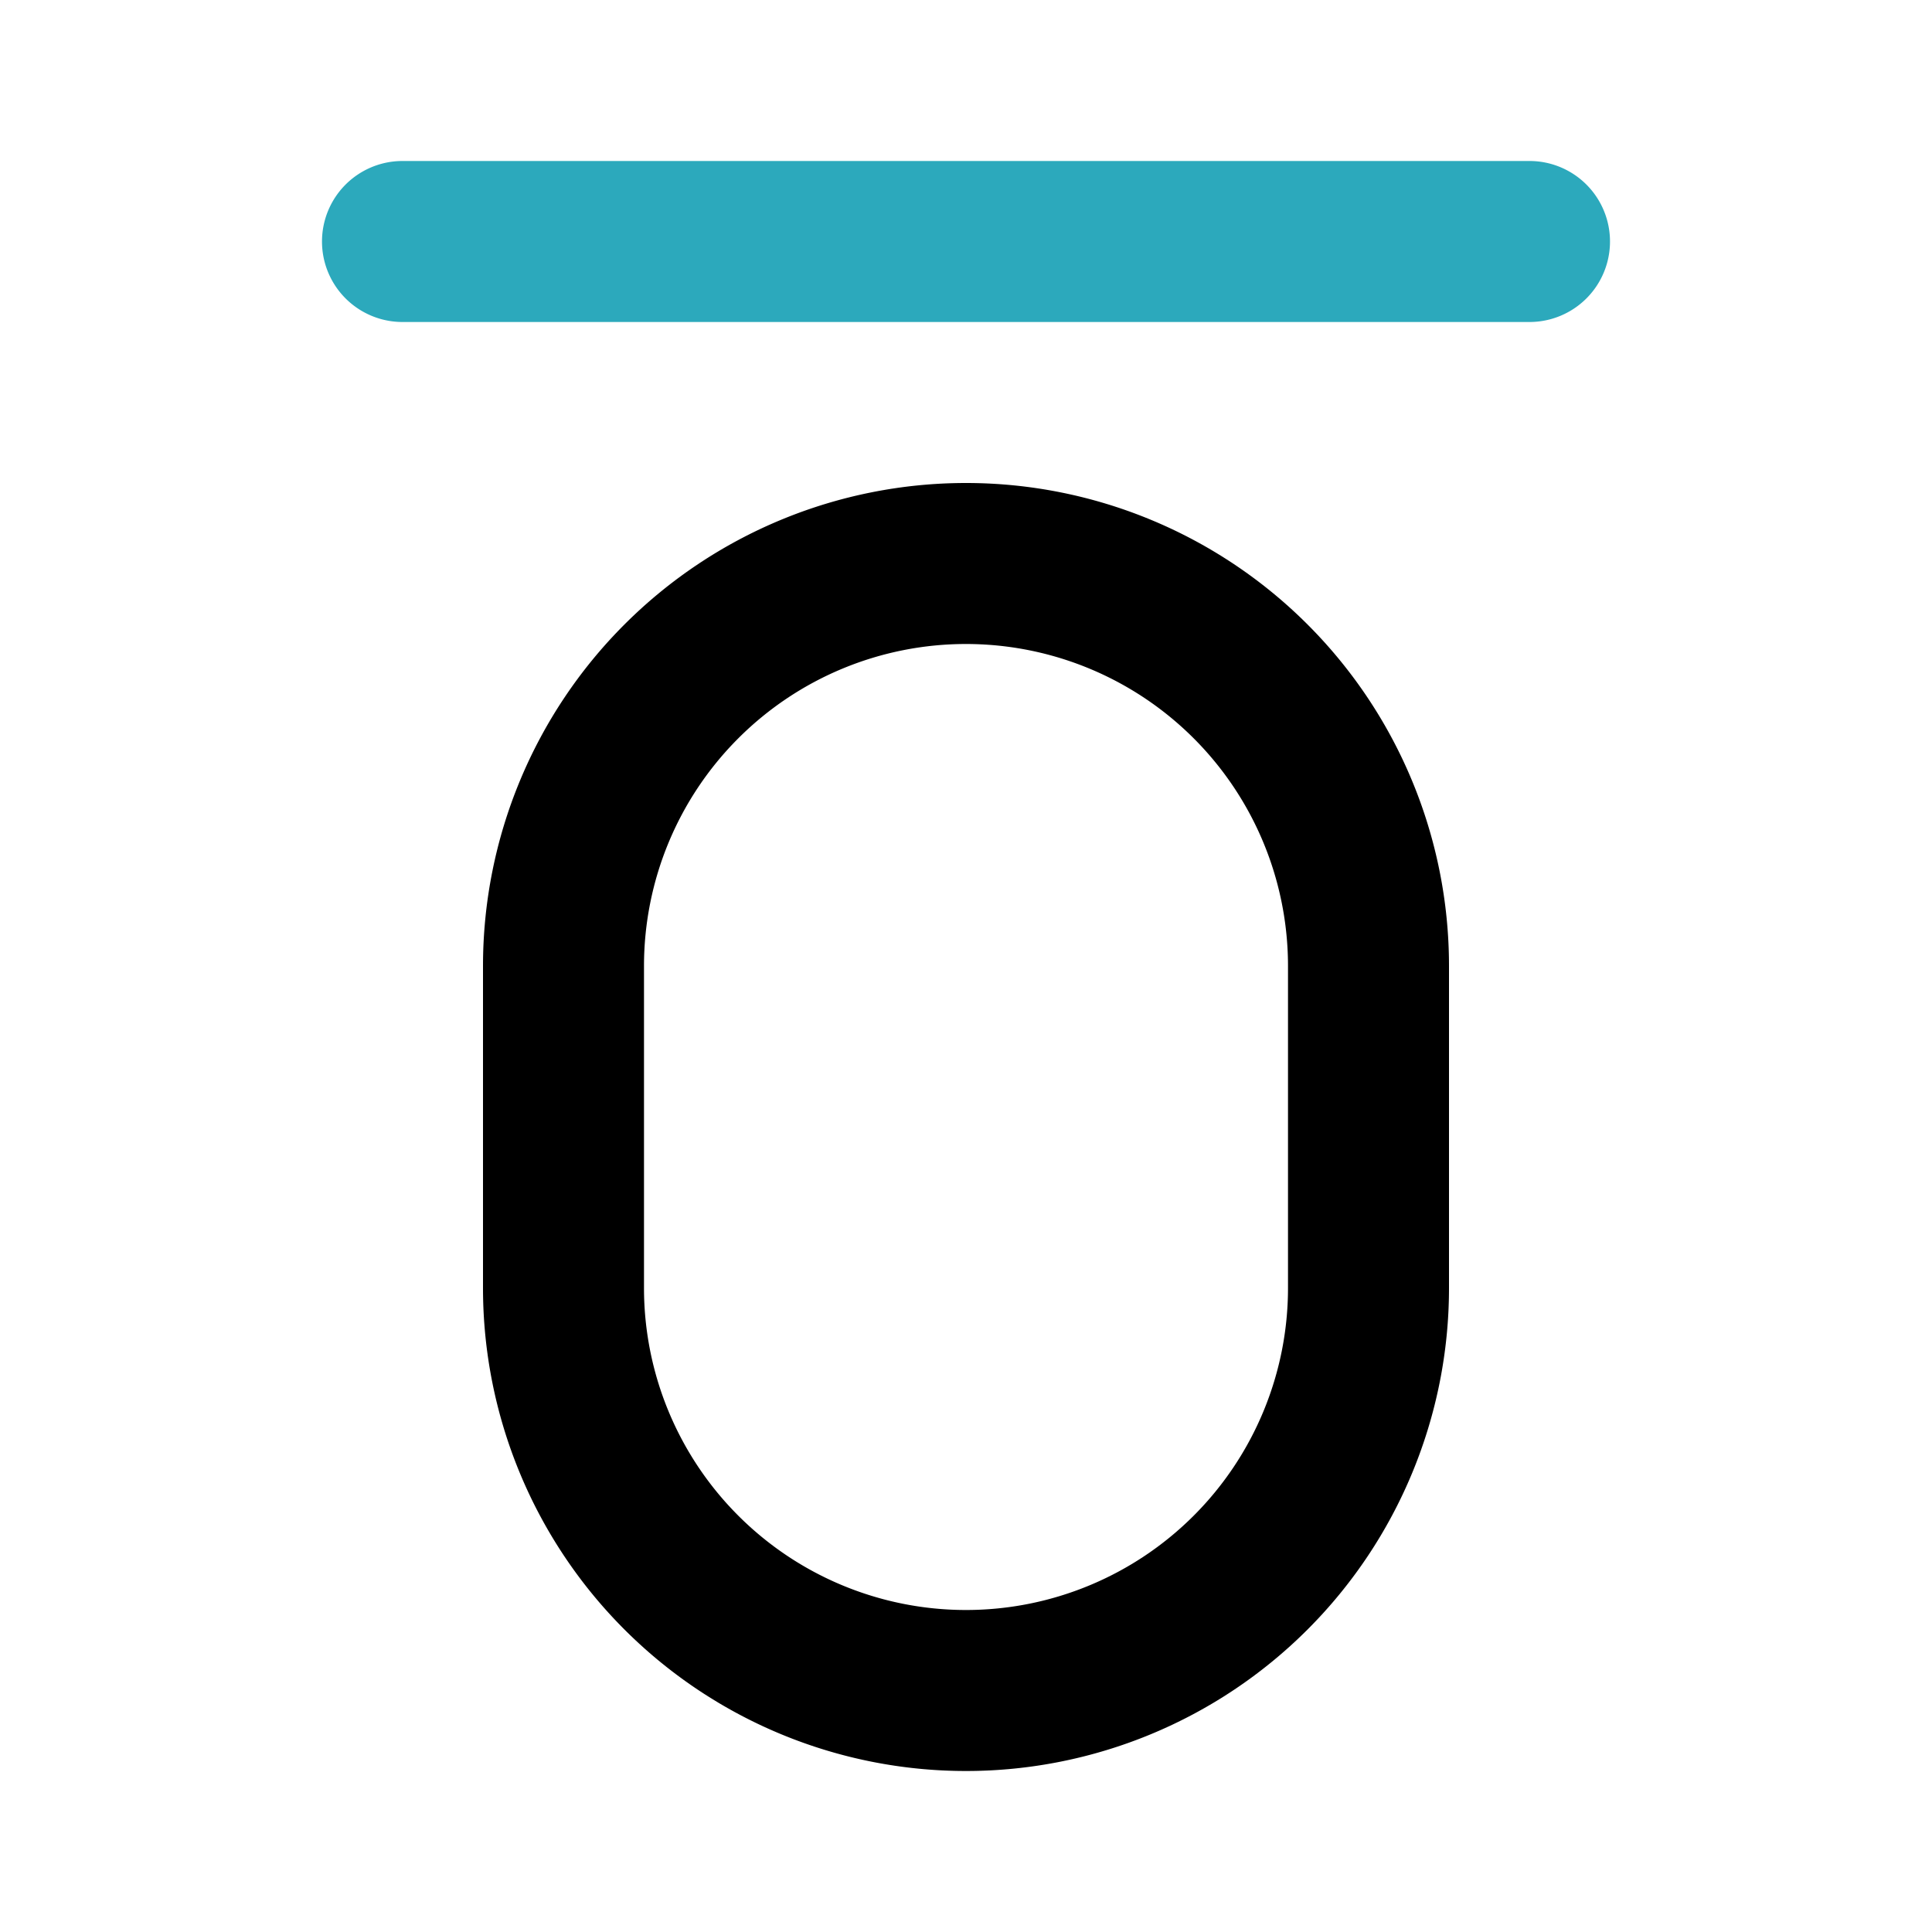 <?xml version="1.0" encoding="utf-8"?>
<svg fill="#000000" width="800px" height="800px" viewBox="0 0 24 24" id="overline" data-name="Flat Color" xmlns="http://www.w3.org/2000/svg" class="icon flat-color"><path id="secondary" d="M19,4H5A1,1,0,0,1,5,2H19a1,1,0,0,1,0,2Z" style="fill: rgb(44, 169, 188);"></path><path id="primary" d="M12,22a6,6,0,0,1-6-6V12a6,6,0,0,1,12,0v4A6,6,0,0,1,12,22ZM12,8a4,4,0,0,0-4,4v4a4,4,0,0,0,8,0V12A4,4,0,0,0,12,8Z" style="fill: rgb(0, 0, 0);"></path></svg>